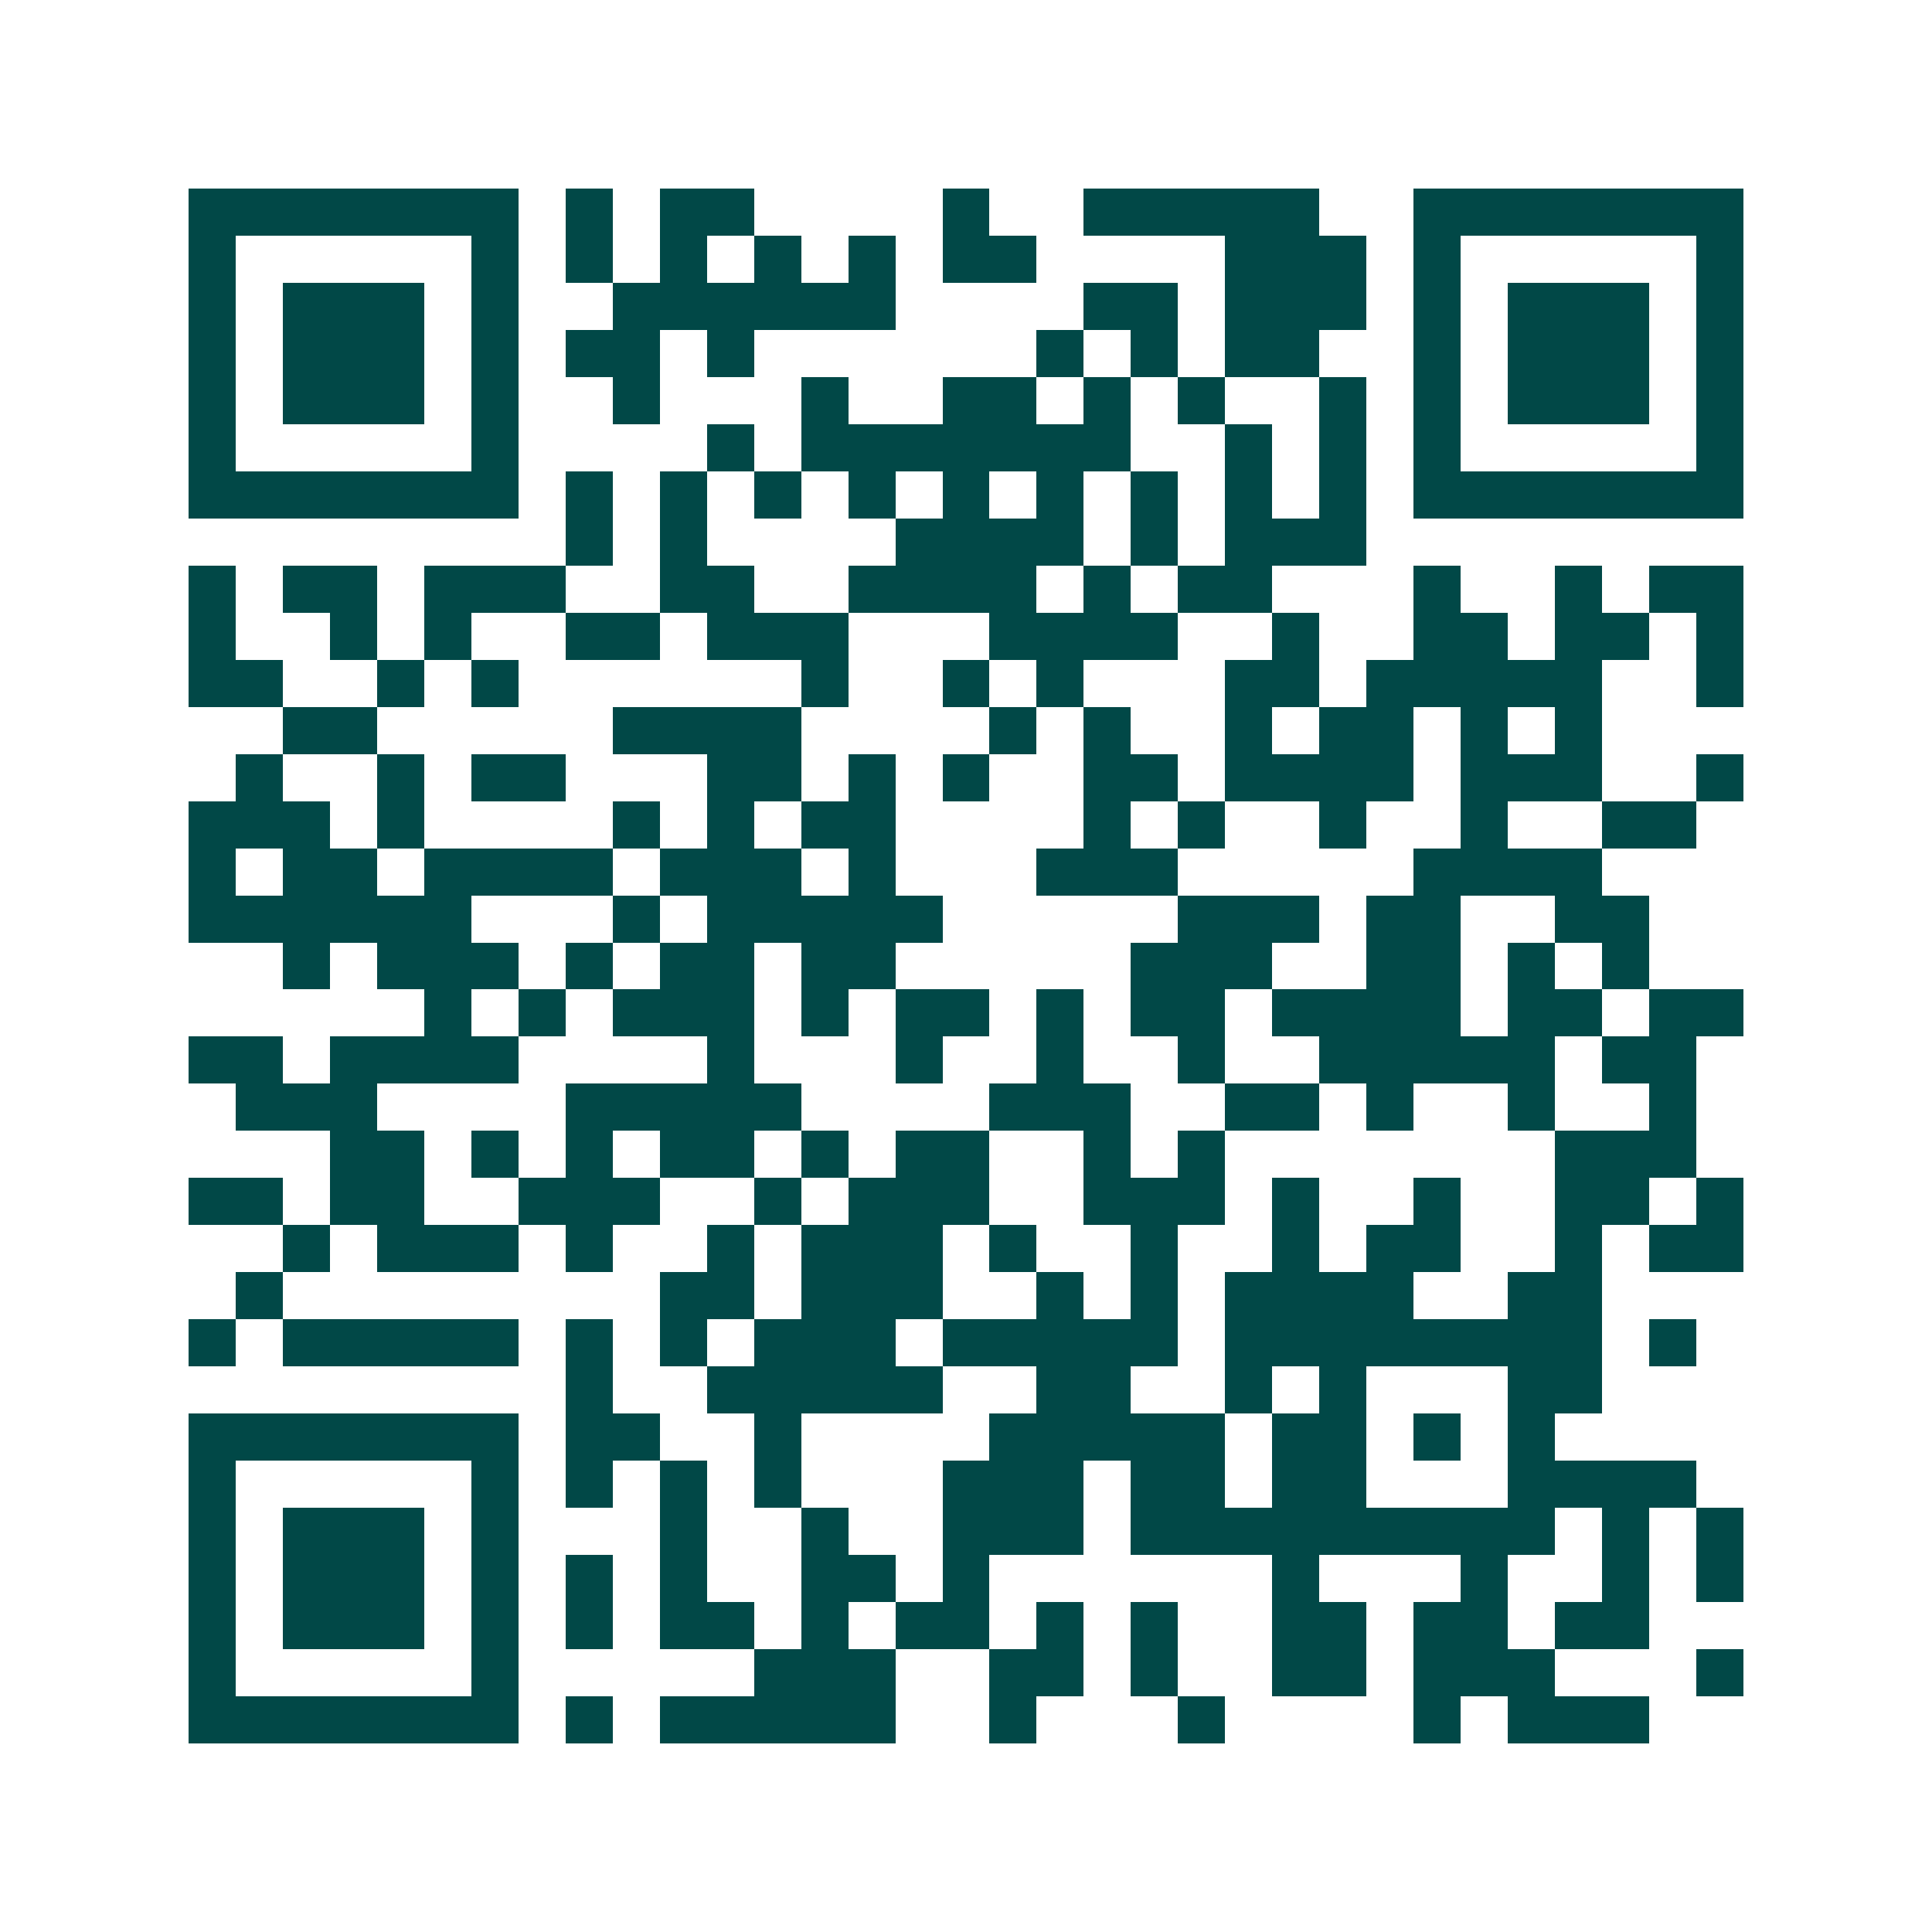<svg xmlns="http://www.w3.org/2000/svg" width="200" height="200" viewBox="0 0 41 41" shape-rendering="crispEdges"><path fill="#ffffff" d="M0 0h41v41H0z"/><path stroke="#014847" d="M4 4.5h7m1 0h1m1 0h2m4 0h1m2 0h5m2 0h7M4 5.5h1m5 0h1m1 0h1m1 0h1m1 0h1m1 0h1m1 0h2m4 0h3m1 0h1m5 0h1M4 6.5h1m1 0h3m1 0h1m2 0h6m4 0h2m1 0h3m1 0h1m1 0h3m1 0h1M4 7.5h1m1 0h3m1 0h1m1 0h2m1 0h1m6 0h1m1 0h1m1 0h2m2 0h1m1 0h3m1 0h1M4 8.5h1m1 0h3m1 0h1m2 0h1m3 0h1m2 0h2m1 0h1m1 0h1m2 0h1m1 0h1m1 0h3m1 0h1M4 9.5h1m5 0h1m4 0h1m1 0h7m2 0h1m1 0h1m1 0h1m5 0h1M4 10.5h7m1 0h1m1 0h1m1 0h1m1 0h1m1 0h1m1 0h1m1 0h1m1 0h1m1 0h1m1 0h7M12 11.5h1m1 0h1m4 0h4m1 0h1m1 0h3M4 12.5h1m1 0h2m1 0h3m2 0h2m2 0h4m1 0h1m1 0h2m3 0h1m2 0h1m1 0h2M4 13.5h1m2 0h1m1 0h1m2 0h2m1 0h3m3 0h4m2 0h1m2 0h2m1 0h2m1 0h1M4 14.5h2m2 0h1m1 0h1m6 0h1m2 0h1m1 0h1m3 0h2m1 0h5m2 0h1M6 15.5h2m5 0h4m4 0h1m1 0h1m2 0h1m1 0h2m1 0h1m1 0h1M5 16.5h1m2 0h1m1 0h2m3 0h2m1 0h1m1 0h1m2 0h2m1 0h4m1 0h3m2 0h1M4 17.5h3m1 0h1m4 0h1m1 0h1m1 0h2m4 0h1m1 0h1m2 0h1m2 0h1m2 0h2M4 18.5h1m1 0h2m1 0h4m1 0h3m1 0h1m3 0h3m5 0h4M4 19.5h6m3 0h1m1 0h5m5 0h3m1 0h2m2 0h2M6 20.5h1m1 0h3m1 0h1m1 0h2m1 0h2m5 0h3m2 0h2m1 0h1m1 0h1M9 21.5h1m1 0h1m1 0h3m1 0h1m1 0h2m1 0h1m1 0h2m1 0h4m1 0h2m1 0h2M4 22.5h2m1 0h4m4 0h1m3 0h1m2 0h1m2 0h1m2 0h5m1 0h2M5 23.5h3m4 0h5m4 0h3m2 0h2m1 0h1m2 0h1m2 0h1M7 24.5h2m1 0h1m1 0h1m1 0h2m1 0h1m1 0h2m2 0h1m1 0h1m7 0h3M4 25.5h2m1 0h2m2 0h3m2 0h1m1 0h3m2 0h3m1 0h1m2 0h1m2 0h2m1 0h1M6 26.5h1m1 0h3m1 0h1m2 0h1m1 0h3m1 0h1m2 0h1m2 0h1m1 0h2m2 0h1m1 0h2M5 27.5h1m8 0h2m1 0h3m2 0h1m1 0h1m1 0h4m2 0h2M4 28.5h1m1 0h5m1 0h1m1 0h1m1 0h3m1 0h5m1 0h8m1 0h1M12 29.5h1m2 0h5m2 0h2m2 0h1m1 0h1m3 0h2M4 30.5h7m1 0h2m2 0h1m4 0h5m1 0h2m1 0h1m1 0h1M4 31.5h1m5 0h1m1 0h1m1 0h1m1 0h1m3 0h3m1 0h2m1 0h2m3 0h4M4 32.5h1m1 0h3m1 0h1m3 0h1m2 0h1m2 0h3m1 0h9m1 0h1m1 0h1M4 33.5h1m1 0h3m1 0h1m1 0h1m1 0h1m2 0h2m1 0h1m6 0h1m3 0h1m2 0h1m1 0h1M4 34.5h1m1 0h3m1 0h1m1 0h1m1 0h2m1 0h1m1 0h2m1 0h1m1 0h1m2 0h2m1 0h2m1 0h2M4 35.5h1m5 0h1m5 0h3m2 0h2m1 0h1m2 0h2m1 0h3m3 0h1M4 36.5h7m1 0h1m1 0h5m2 0h1m3 0h1m4 0h1m1 0h3"/></svg>
